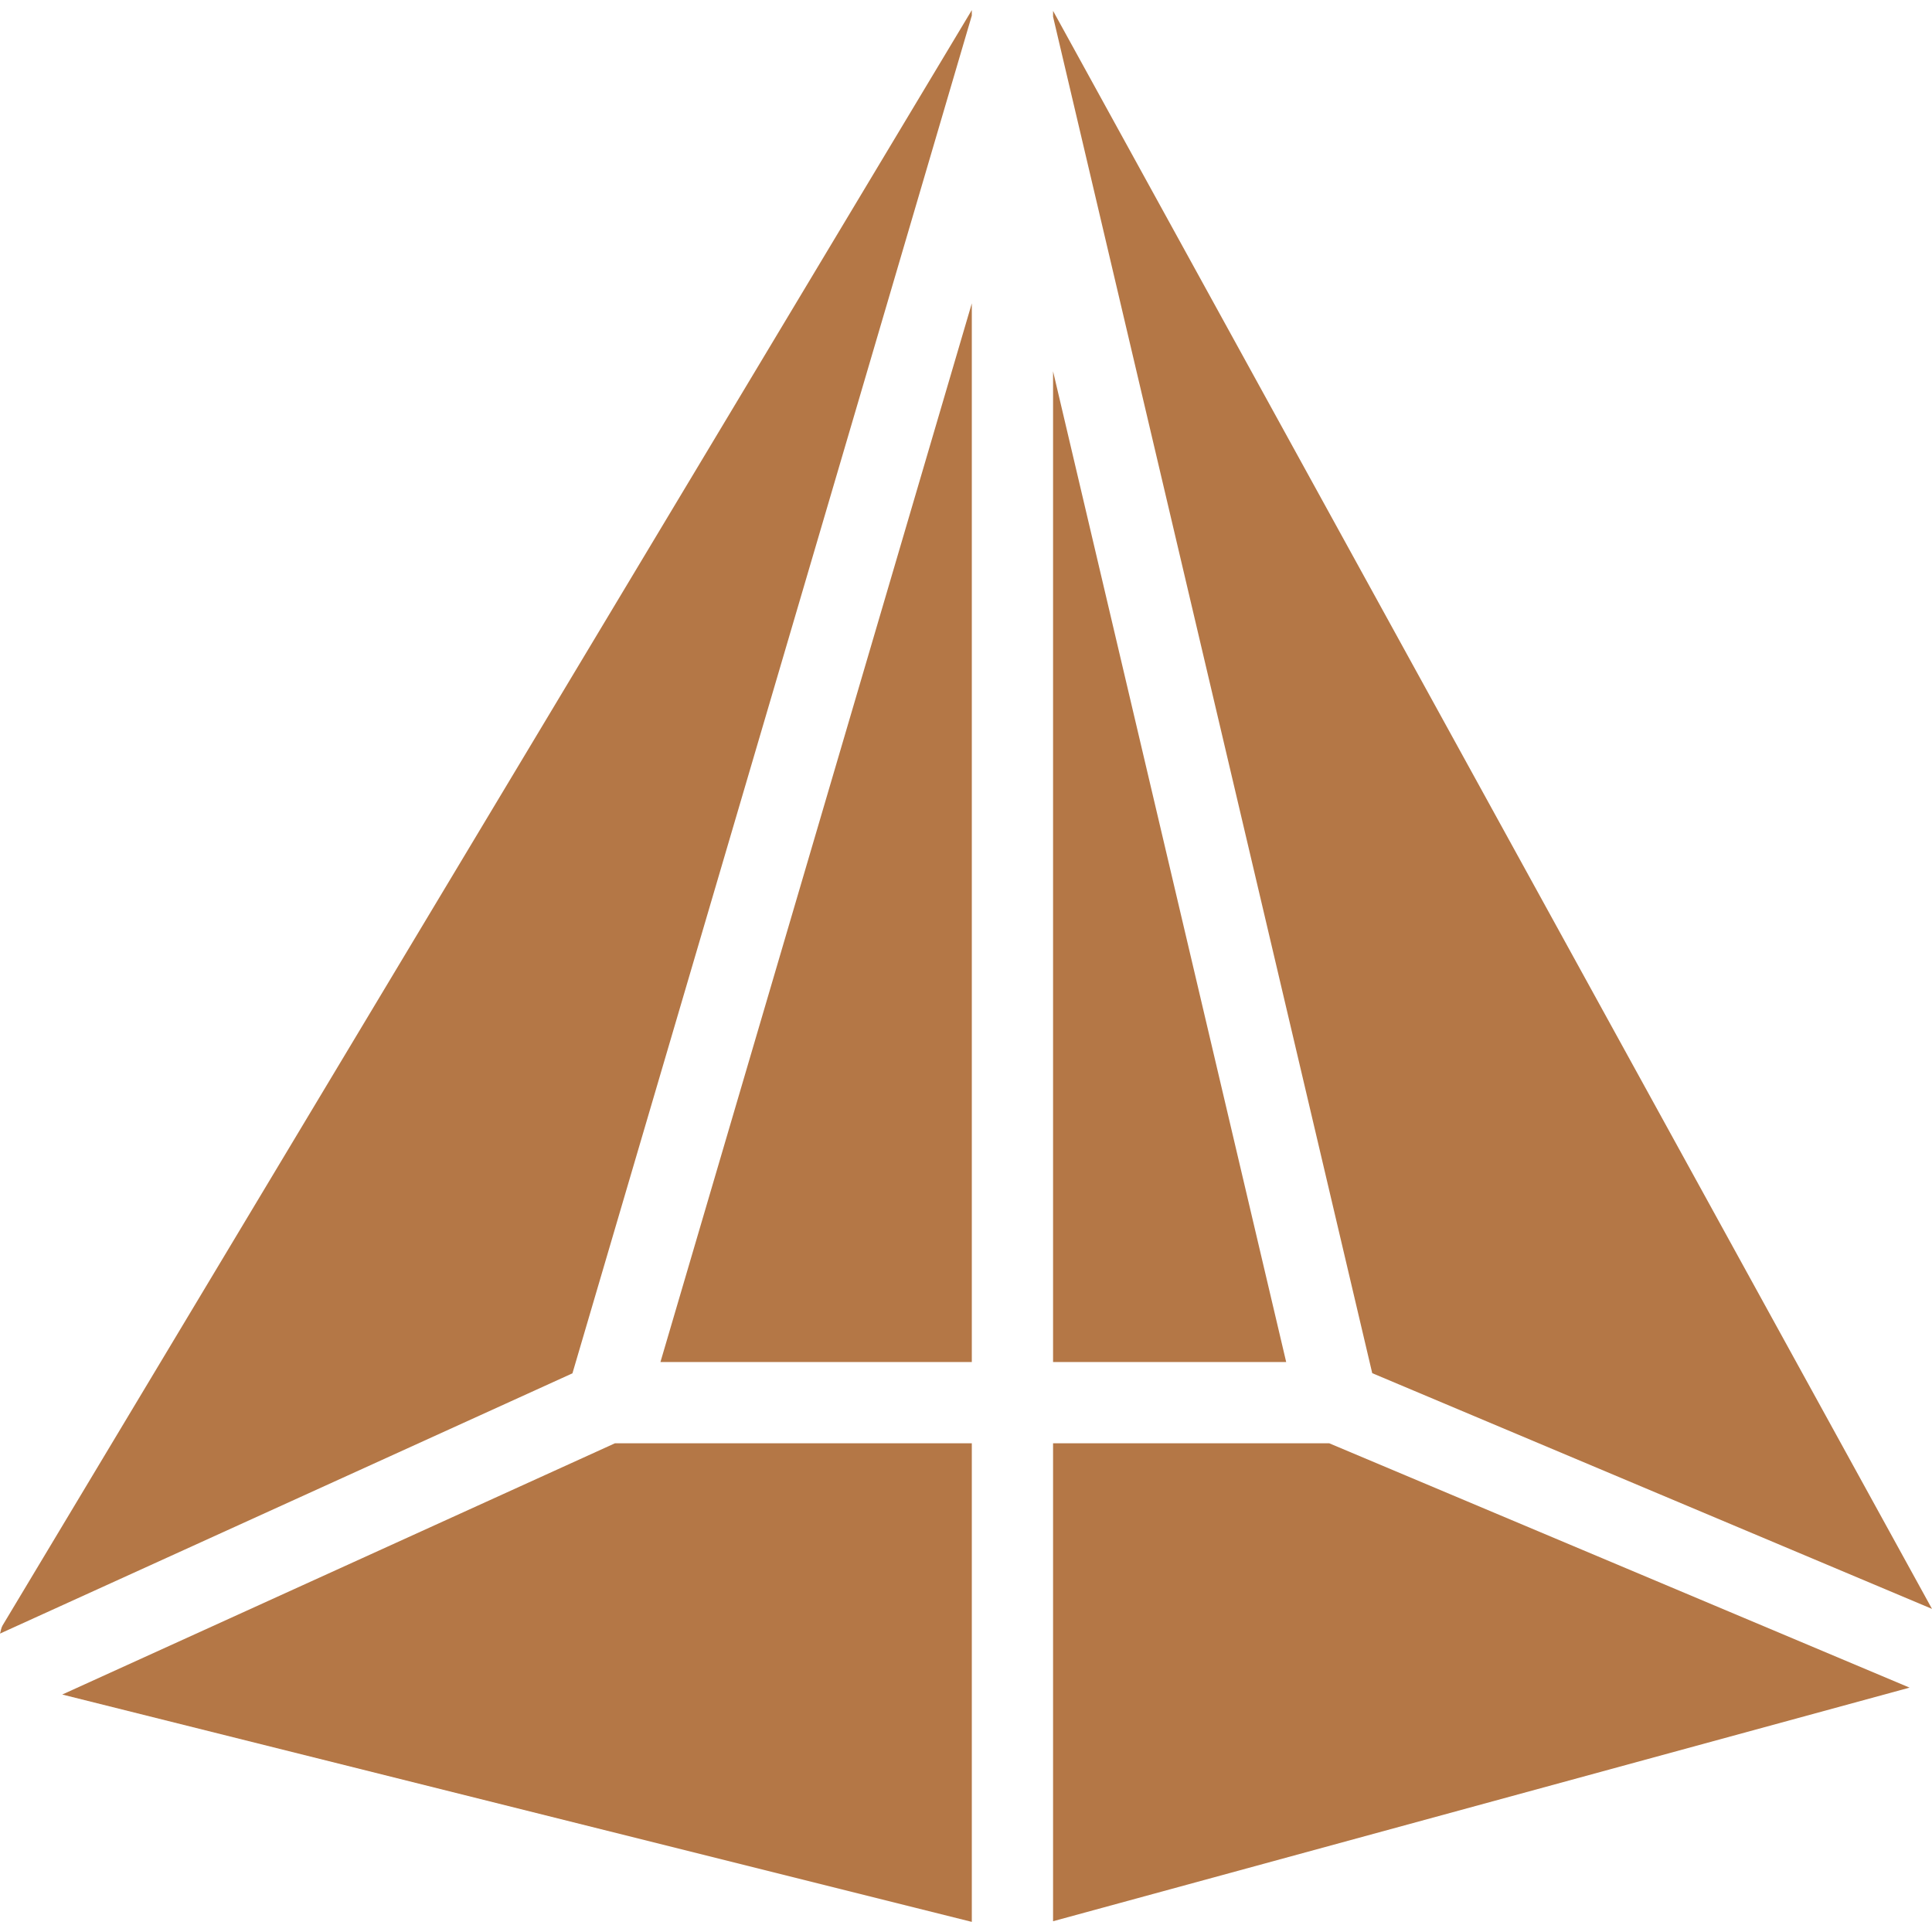 <svg xmlns="http://www.w3.org/2000/svg" xmlns:xlink="http://www.w3.org/1999/xlink" id="IconsRepoEditor" x="0px" y="0px" viewBox="0 0 507.243 507.243" style="enable-background:new 0 0 507.243 507.243;" xml:space="preserve" width="507.243" height="507.243" fill="#B47746" stroke="#B47746" stroke-width="0">

<g id="IconsRepo_bgCarrier"></g> <polygon points="16.341,444.896 255.147,504.587 255.147,378.933 161.451,378.933 "></polygon> <polygon points="507.243,422.411 276.48,2.848 276.48,4.384 360.277,360.523 "></polygon> <polygon points="276.48,97.483 276.48,357.6 337.685,357.6 "></polygon> <polygon points="255.147,357.6 255.147,79.648 173.397,357.6 "></polygon> <polygon points="276.48,378.933 276.48,504.416 501.355,443.083 348.992,378.933 "></polygon> <path d="M0,428.896l150.293-68.331L255.147,4.085V2.656L0.661,426.784C0.277,427.445,0.235,428.192,0,428.896z"></path> </svg>